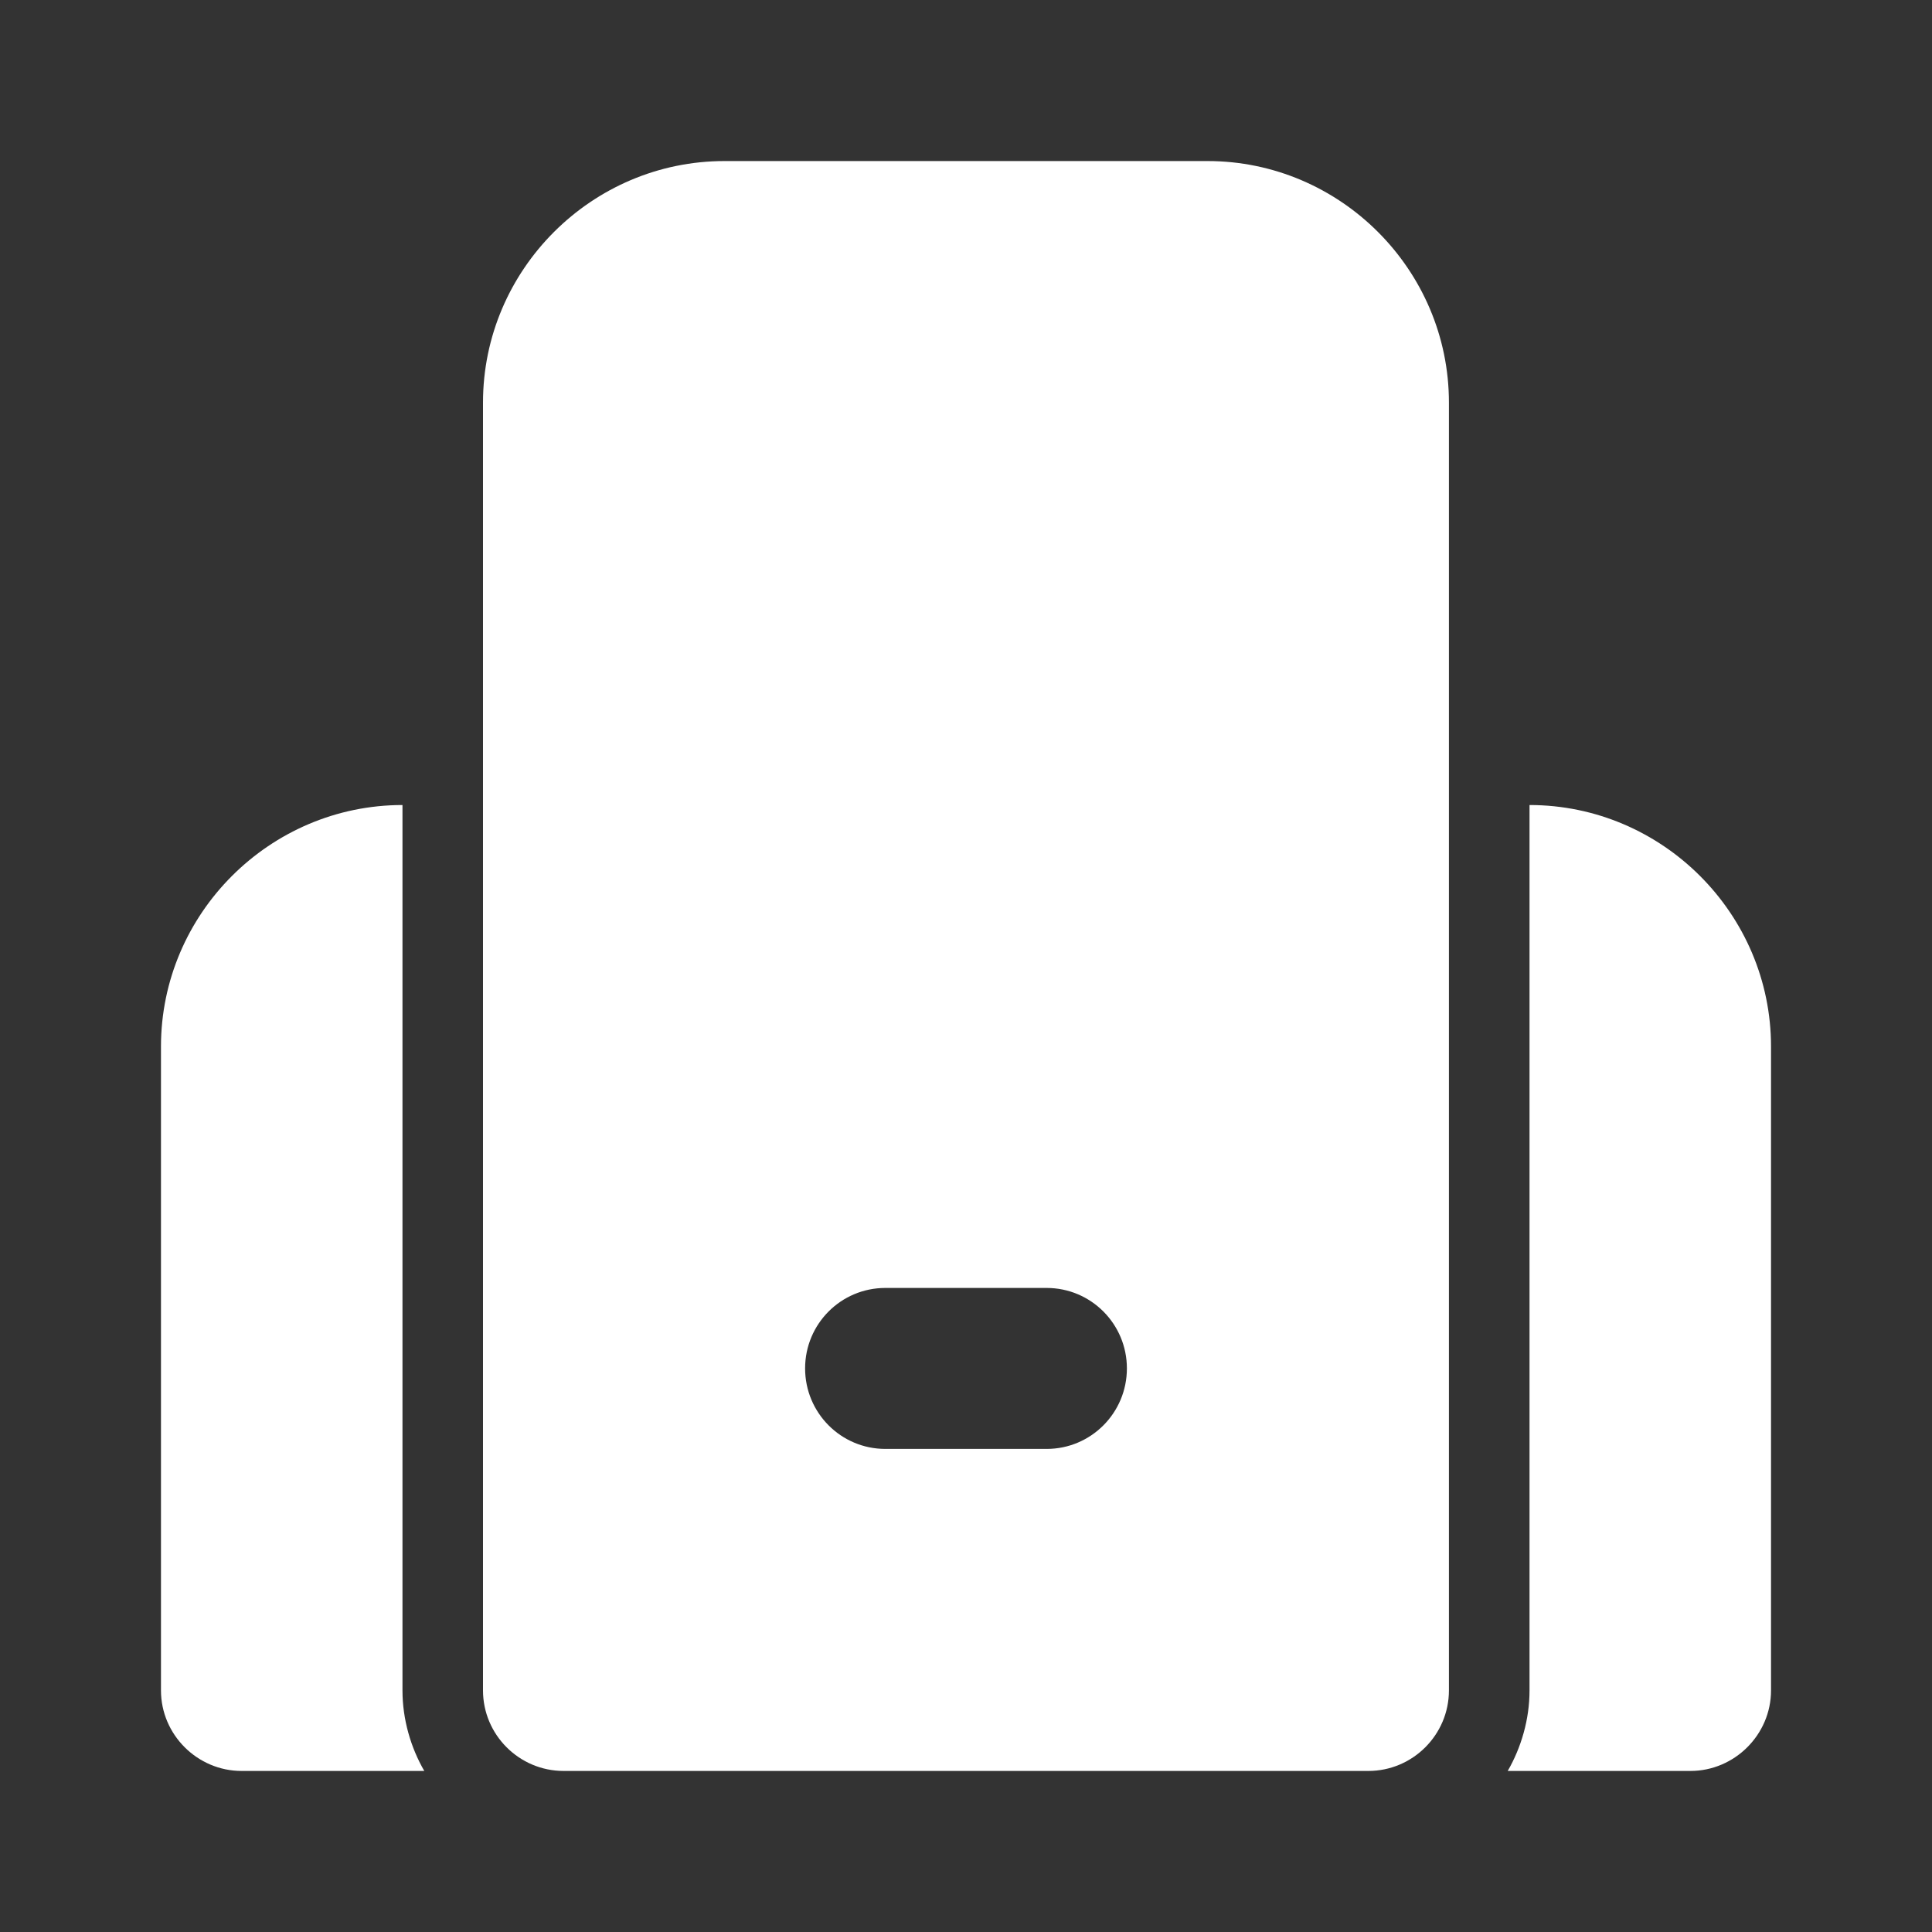 <?xml version="1.0" encoding="UTF-8"?> <svg xmlns="http://www.w3.org/2000/svg" viewBox="0 0 100 100" fill-rule="evenodd"><rect x="0" y="0" width="100" height="100" fill="#333333" stroke="none"/><path d="m20.832 41.668c-6.871 0-12.5 5.625-12.5 12.5v33.328c0 2.293 1.887 4.168 4.172 4.168h9.457c-0.699-1.207-1.129-2.668-1.129-4.168z" fill="#ffffff"></path><path d="m79.168 41.668v45.828c0 1.5-0.43 2.957-1.129 4.168h9.457c2.285 0 4.172-1.879 4.172-4.168v-33.328c0-6.875-5.629-12.5-12.5-12.5z" fill="#ffffff"></path><path d="m62.5 8.336h-25c-6.871 0-12.5 5.625-12.5 12.5v66.66c0 2.293 1.871 4.168 4.172 4.168h41.652c2.301 0 4.172-1.875 4.172-4.168v-66.66c0-6.875-5.625-12.5-12.496-12.5zm-8.328 66.66h-8.344c-2.301 0-4.156-1.867-4.156-4.168s1.855-4.164 4.156-4.164h8.344c2.301 0 4.156 1.867 4.156 4.164 0 2.301-1.855 4.168-4.156 4.168z" fill="#ffffff"></path></svg> 